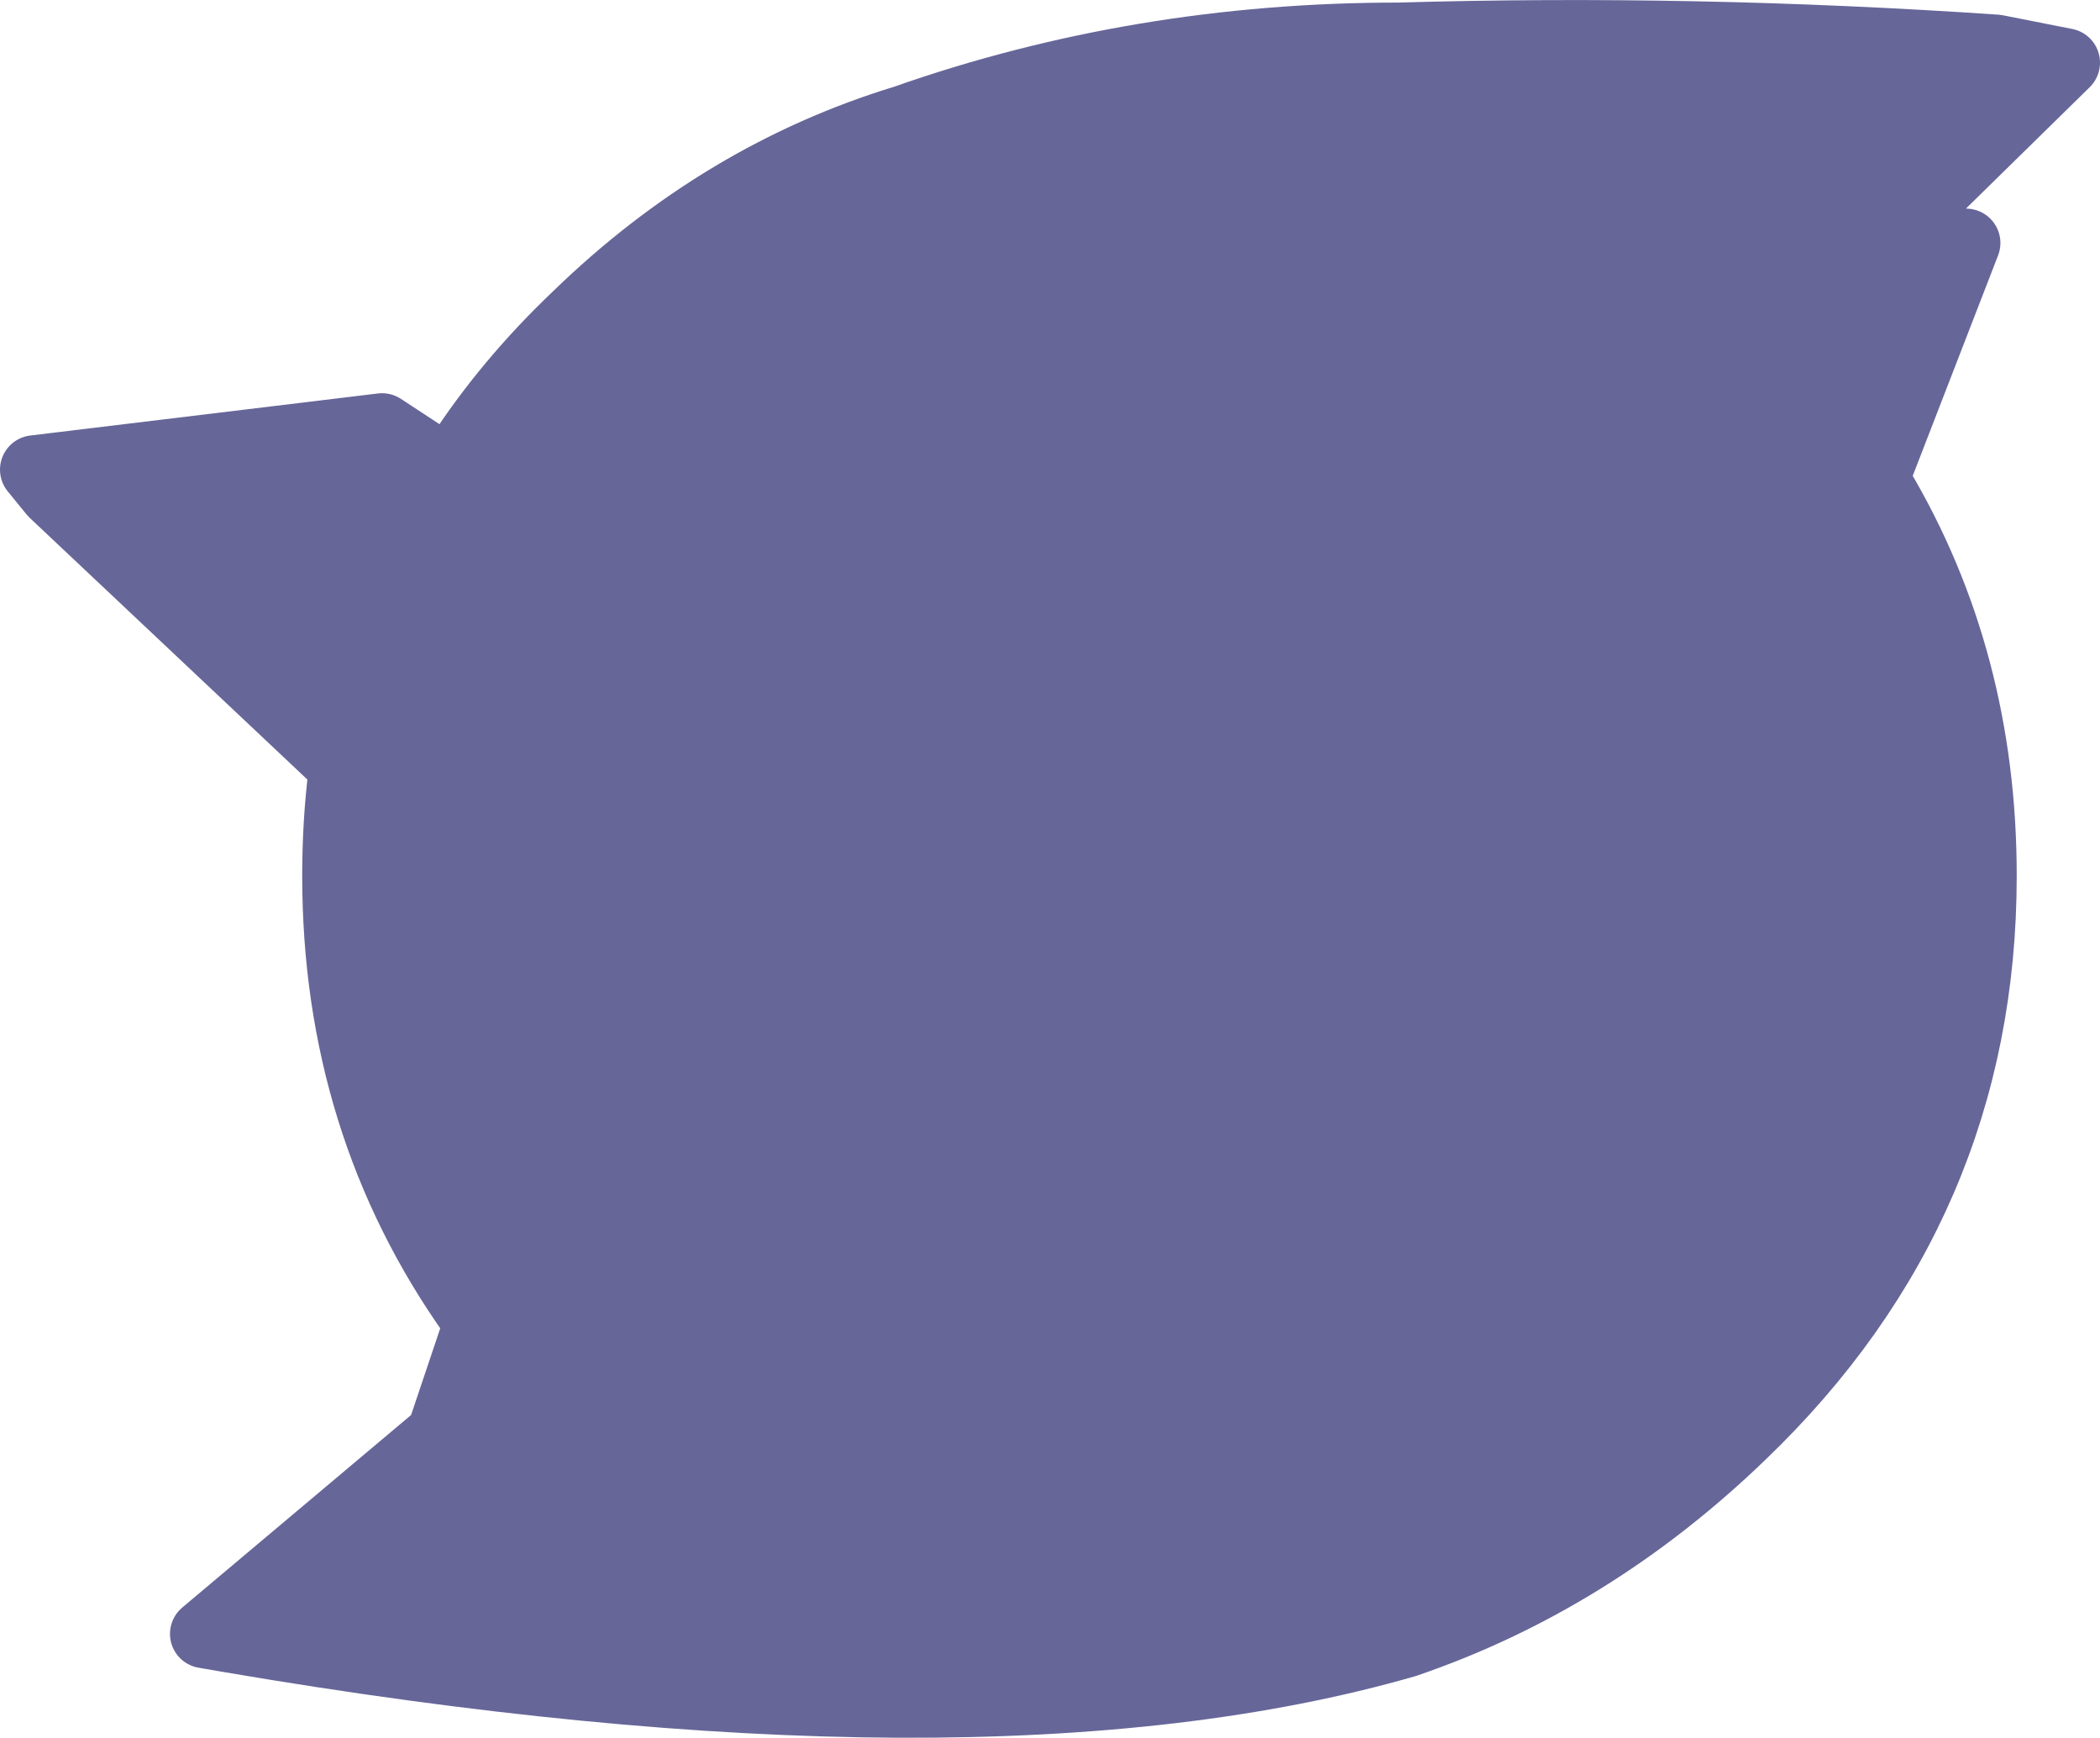 <?xml version="1.0" encoding="UTF-8" standalone="no"?>
<svg xmlns:xlink="http://www.w3.org/1999/xlink" height="101.2px" width="122.3px" xmlns="http://www.w3.org/2000/svg">
  <g transform="matrix(1.0, 0.0, 0.0, 1.0, -10.0, -15.5)">
    <path d="M124.5 29.65 L119.35 42.95 Q119.25 43.15 119.3 43.4 L119.45 43.85 Q125.45 53.95 125.45 66.5 125.45 85.6 111.45 99.05 102.7 107.5 91.85 111.2 67.0 118.35 23.35 110.9 L21.9 110.65 35.45 99.25 35.75 98.8 37.7 93.0 37.75 92.55 37.55 92.1 Q29.6 80.9 29.6 66.5 29.6 63.45 29.95 60.6 L29.9 60.1 29.6 59.75 13.1 44.2 12.0 42.85 32.25 40.4 35.3 42.4 36.05 42.55 36.7 42.15 Q39.55 37.75 43.6 33.9 52.05 25.7 62.7 22.45 76.35 17.65 91.45 17.65 108.65 17.15 126.25 18.35 L130.3 19.15 119.85 29.4 124.5 29.65" fill="#666699" fill-rule="evenodd" stroke="none"/>
    <path d="M124.5 29.65 L119.35 42.95 Q119.25 43.15 119.3 43.4 L119.45 43.85 Q125.45 53.95 125.45 66.5 125.45 85.6 111.45 99.05 102.7 107.5 91.85 111.2 67.0 118.35 23.35 110.9 L21.9 110.65 35.45 99.25 35.75 98.8 37.7 93.0 37.75 92.55 37.55 92.1 Q29.6 80.9 29.6 66.5 29.6 63.45 29.95 60.6 L29.9 60.1 29.6 59.75 13.1 44.2 12.0 42.85 32.25 40.4 35.3 42.4 36.05 42.55 36.7 42.15 Q39.55 37.75 43.6 33.9 52.05 25.7 62.7 22.45 76.35 17.65 91.45 17.65 108.65 17.15 126.25 18.35 L130.3 19.15 119.85 29.4 124.5 29.65 Z" fill="none" stroke="#666699" stroke-linecap="round" stroke-linejoin="round" stroke-width="4.0"/>
  </g>
</svg>
